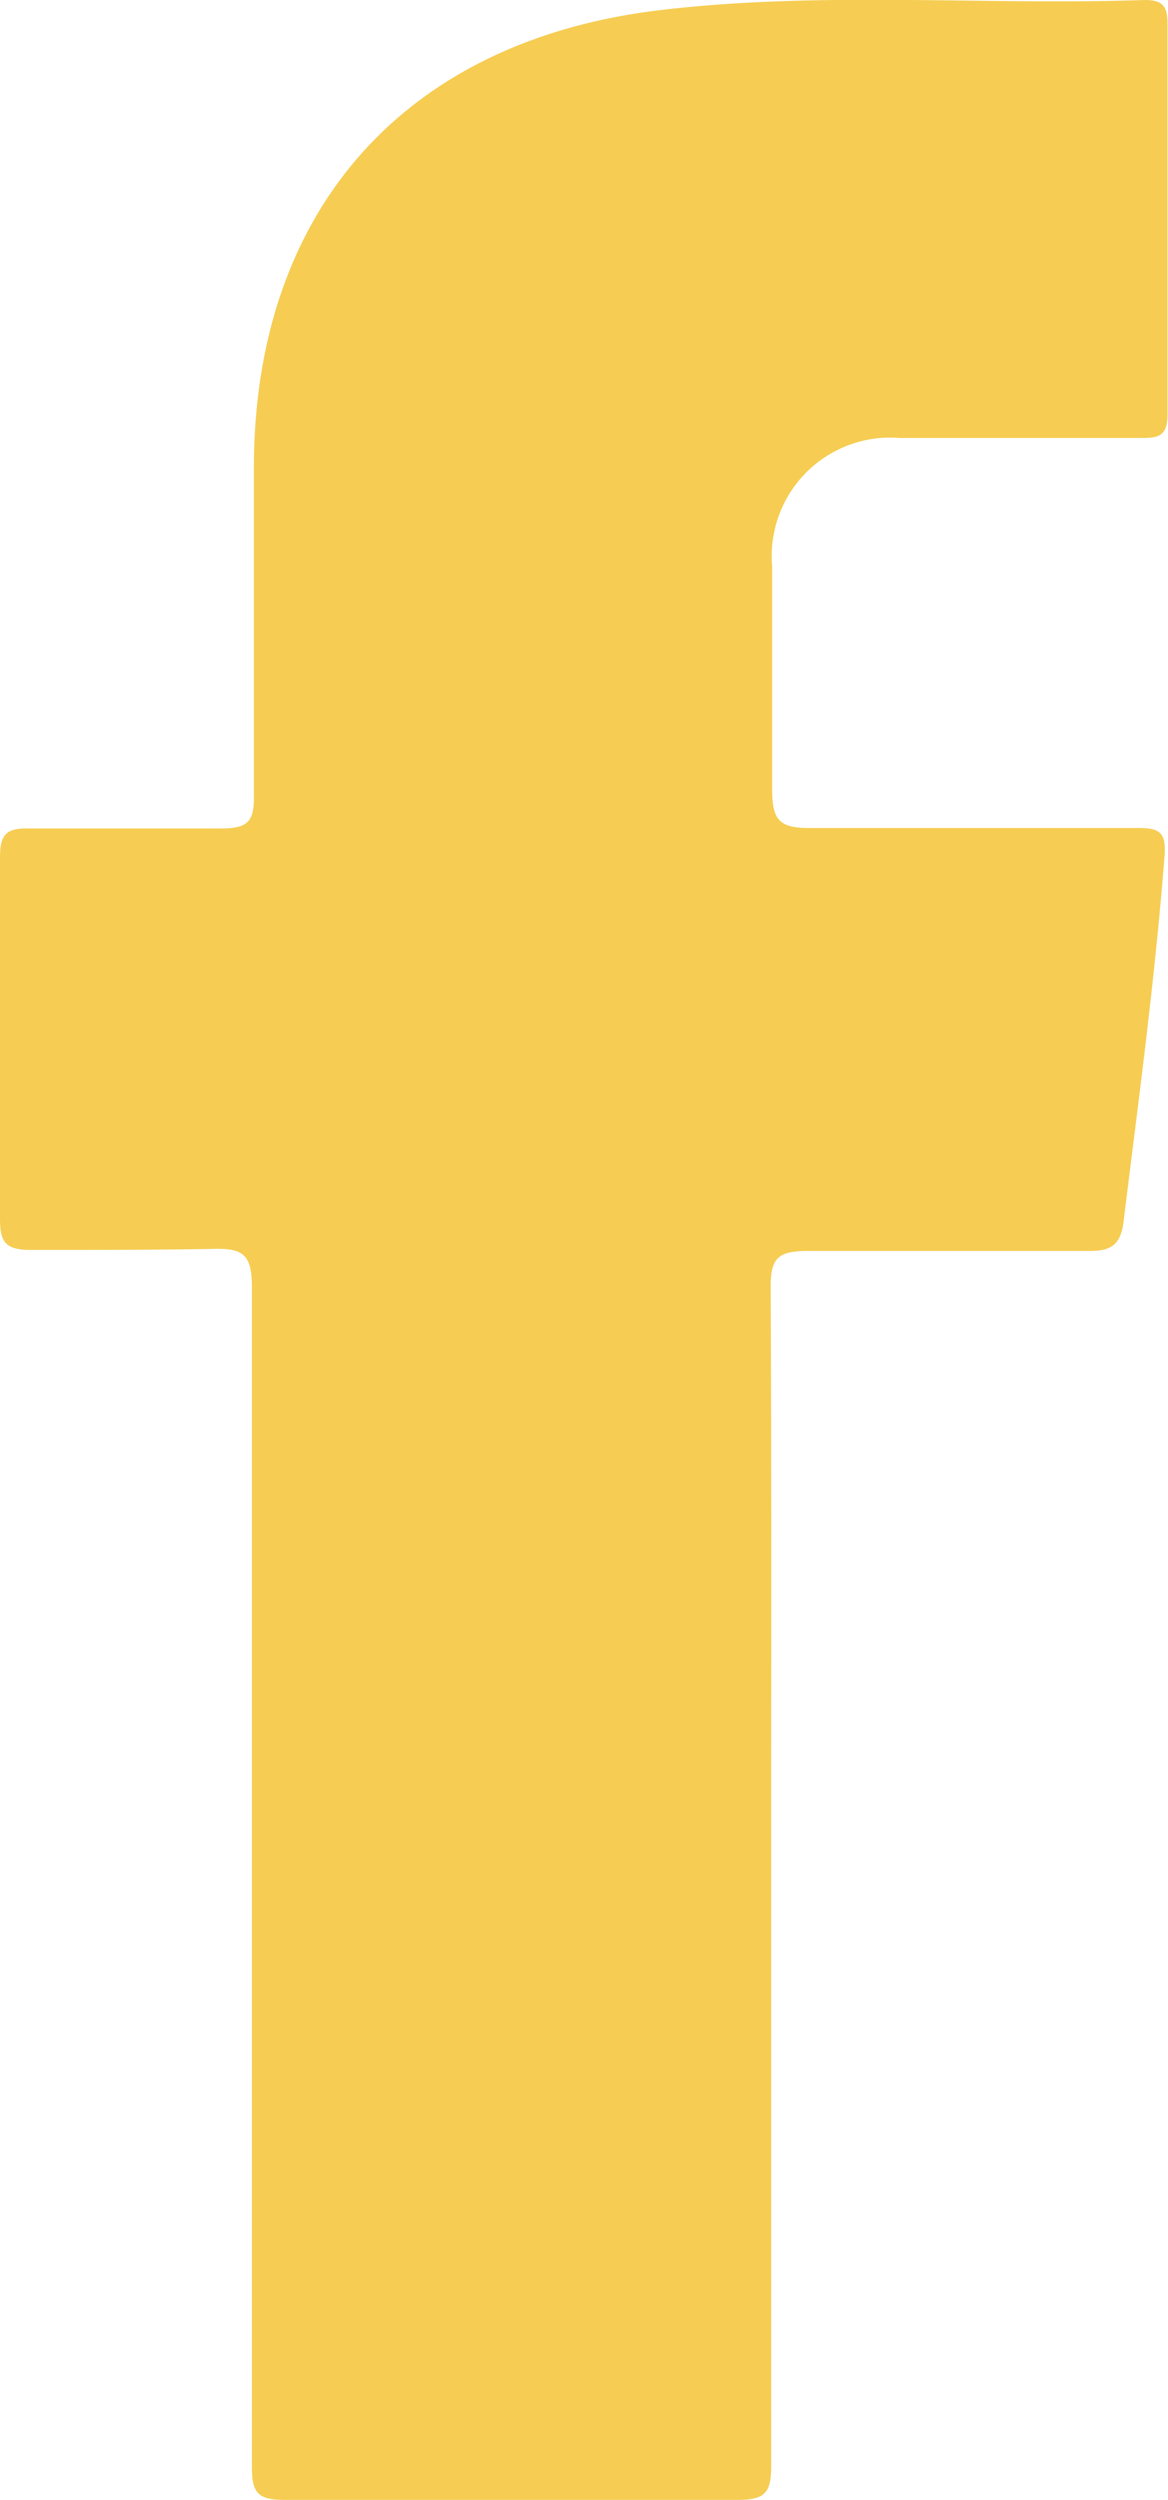 <svg id="Layer_1" data-name="Layer 1" xmlns="http://www.w3.org/2000/svg" viewBox="0 0 23.37 50"><defs><style>.cls-1{fill:#f6cd52;}</style></defs><path class="cls-1" d="M15.43,37.54c0,3.93,0,7.86,0,11.79,0,.52-.12.67-.66.67q-4.54,0-9.09,0c-.54,0-.64-.16-.64-.67,0-7.86,0-15.73,0-23.59,0-.64-.17-.78-.78-.76C3.07,25,1.85,25,.62,25,.11,25,0,24.85,0,24.37q0-3.6,0-7.21c0-.46.11-.6.58-.59,1.28,0,2.56,0,3.83,0,.52,0,.68-.11.67-.65,0-2.2,0-4.41,0-6.61C5.1,4.19,8.11.8,13.23.2,16.44-.18,19.68.11,22.91,0c.38,0,.45.15.45.49,0,2.6,0,5.21,0,7.81,0,.46-.23.46-.56.46H18a2.37,2.37,0,0,0-2.55,2.57c0,1.48,0,3,0,4.44,0,.6.11.8.76.79,2.18,0,4.36,0,6.54,0,.44,0,.59.07.55.57-.19,2.45-.52,4.88-.82,7.31-.06.47-.26.59-.72.58-1.85,0-3.7,0-5.56,0-.6,0-.79.1-.78.75C15.44,29.67,15.43,33.61,15.43,37.54Z"/></svg>